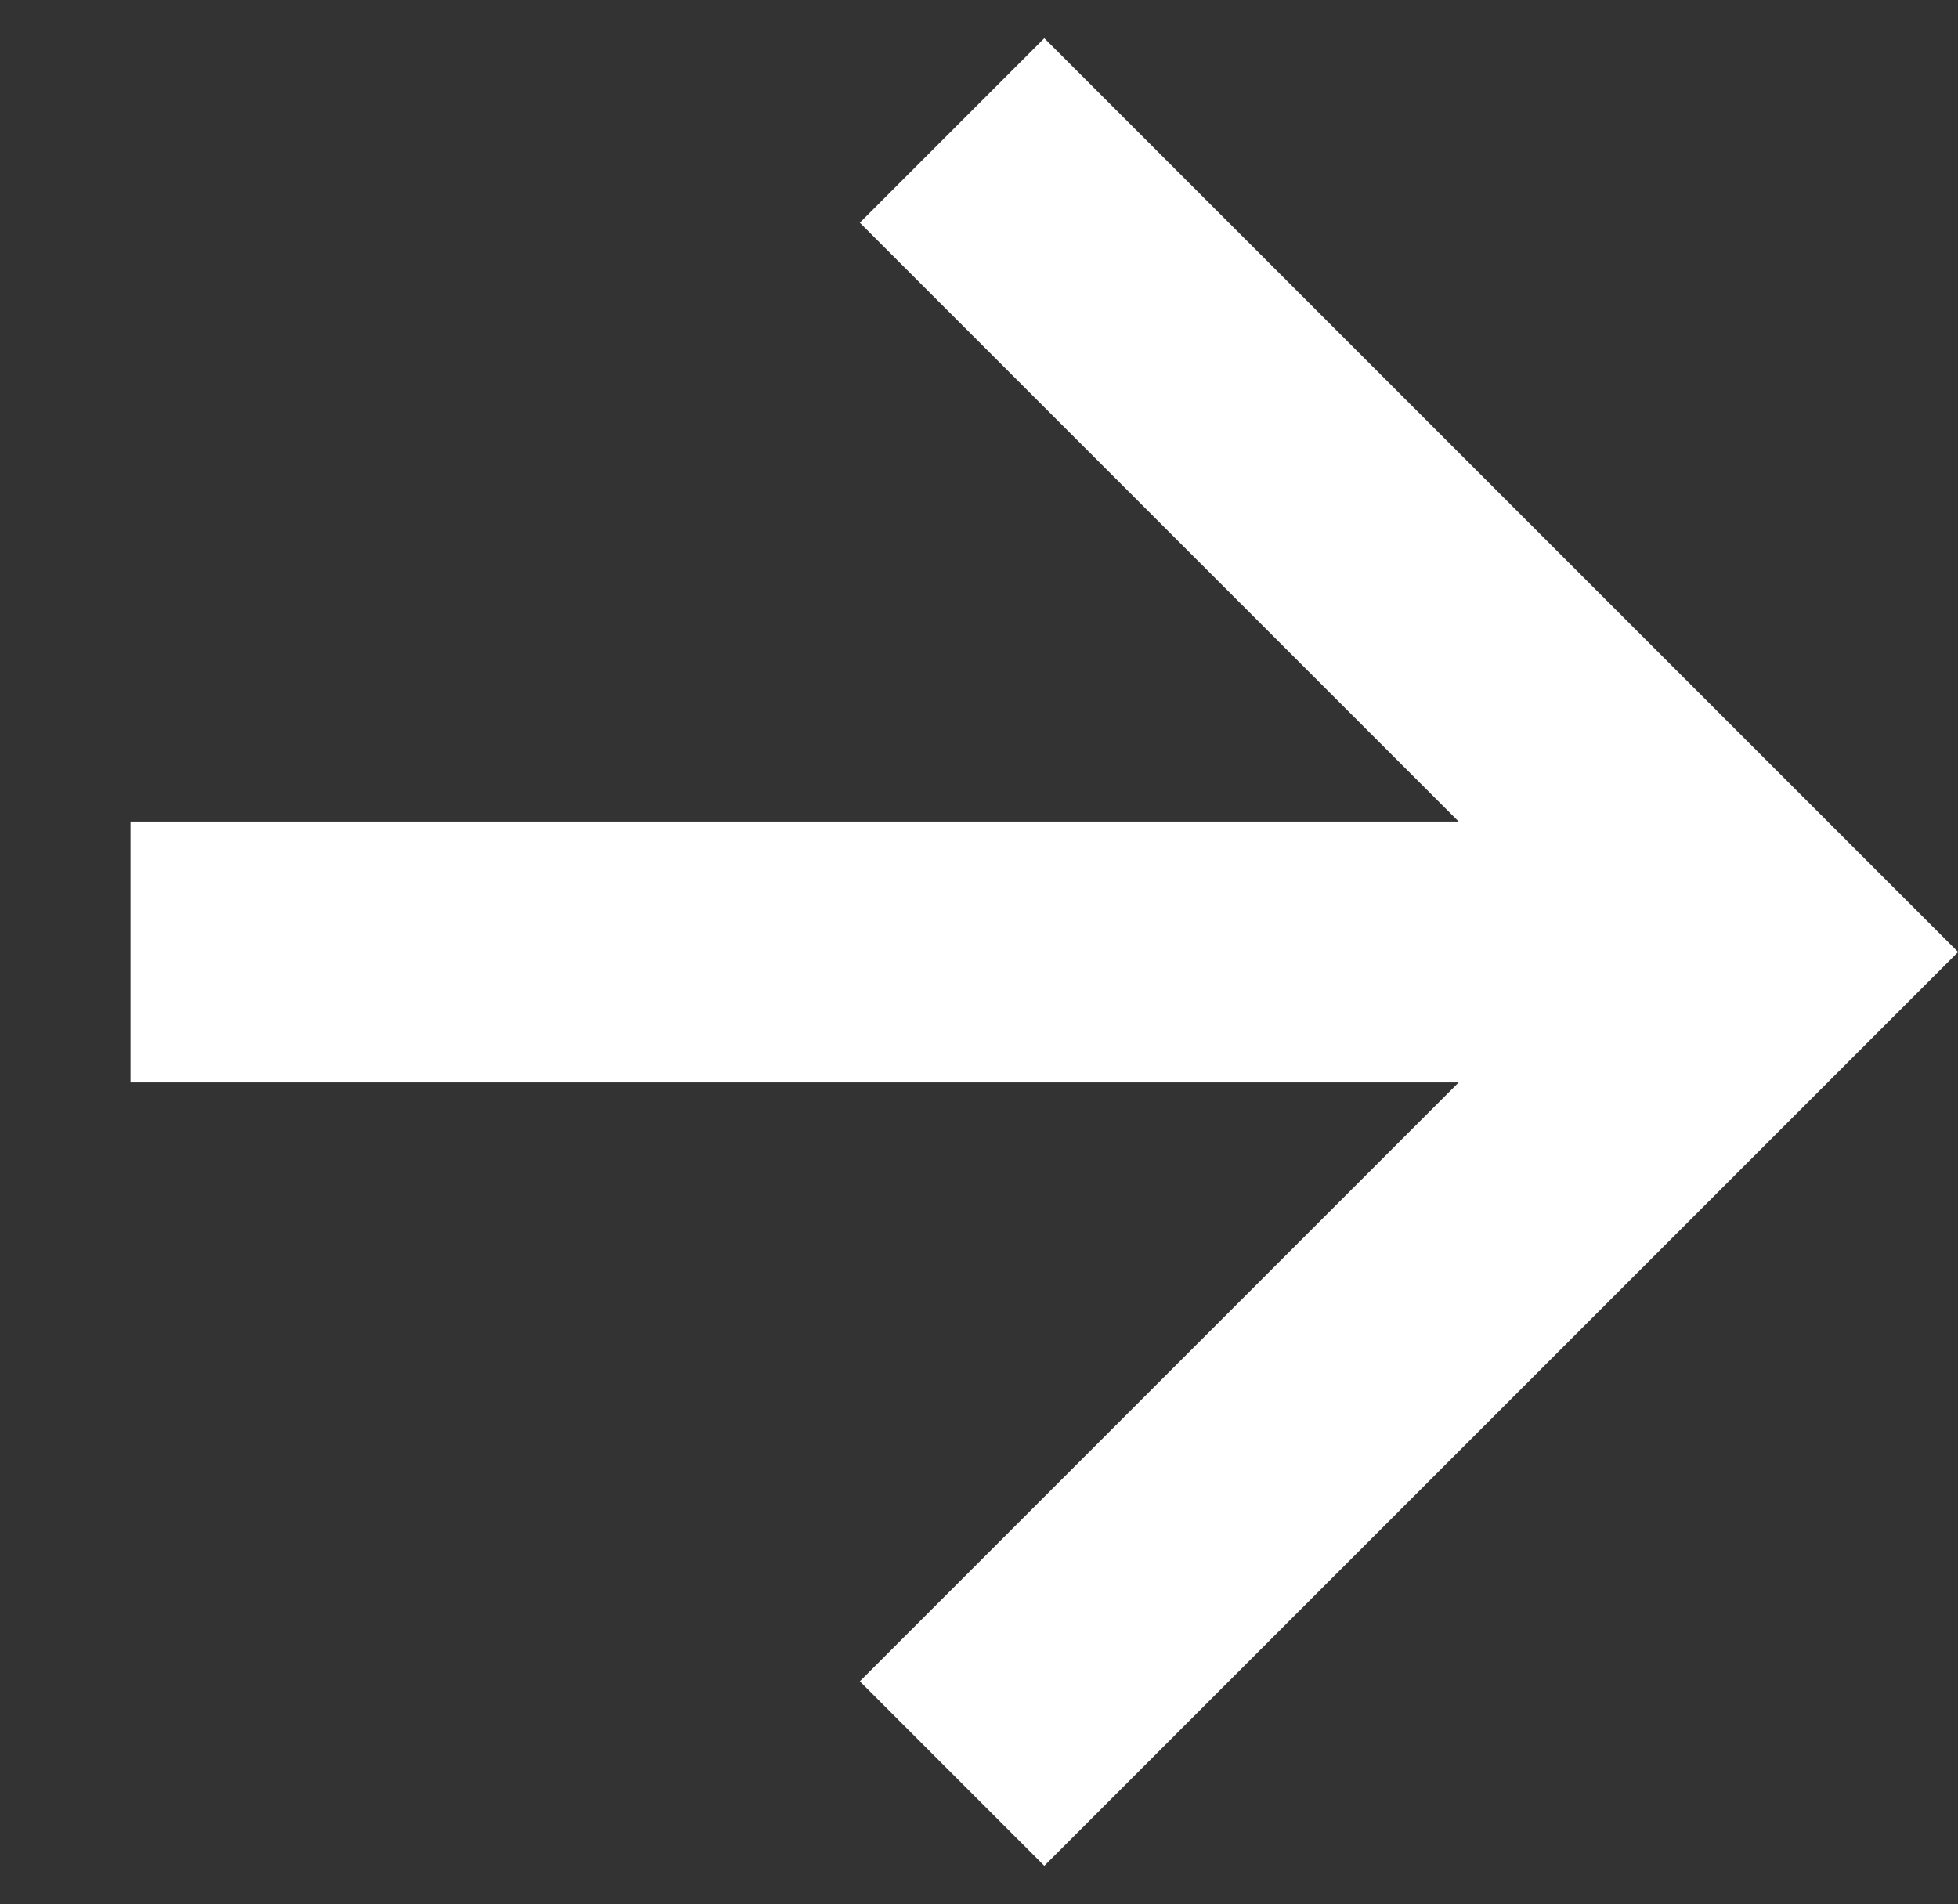 <svg xmlns="http://www.w3.org/2000/svg" width="15.009" height="14.595" viewBox="0 0 15.009 14.595">
  <rect x="0" y="0" width="15.009" height="14.595" fill="#333333" stroke="none"/>
  <g id="グループ_112" data-name="グループ 112" transform="translate(1 1)">
    <line id="線_4" data-name="線 4" y1="8.906" x2="8.906" transform="translate(6.298 0) rotate(45)" fill="none" stroke="#fff" stroke-miterlimit="10" stroke-width="2"/>
    <path id="パス_98" data-name="パス 98" d="M0,0H8.906V8.906" transform="translate(6.298 0) rotate(45)" fill="none" stroke="#fff" stroke-miterlimit="10" stroke-width="2"/>
  </g>
</svg>
